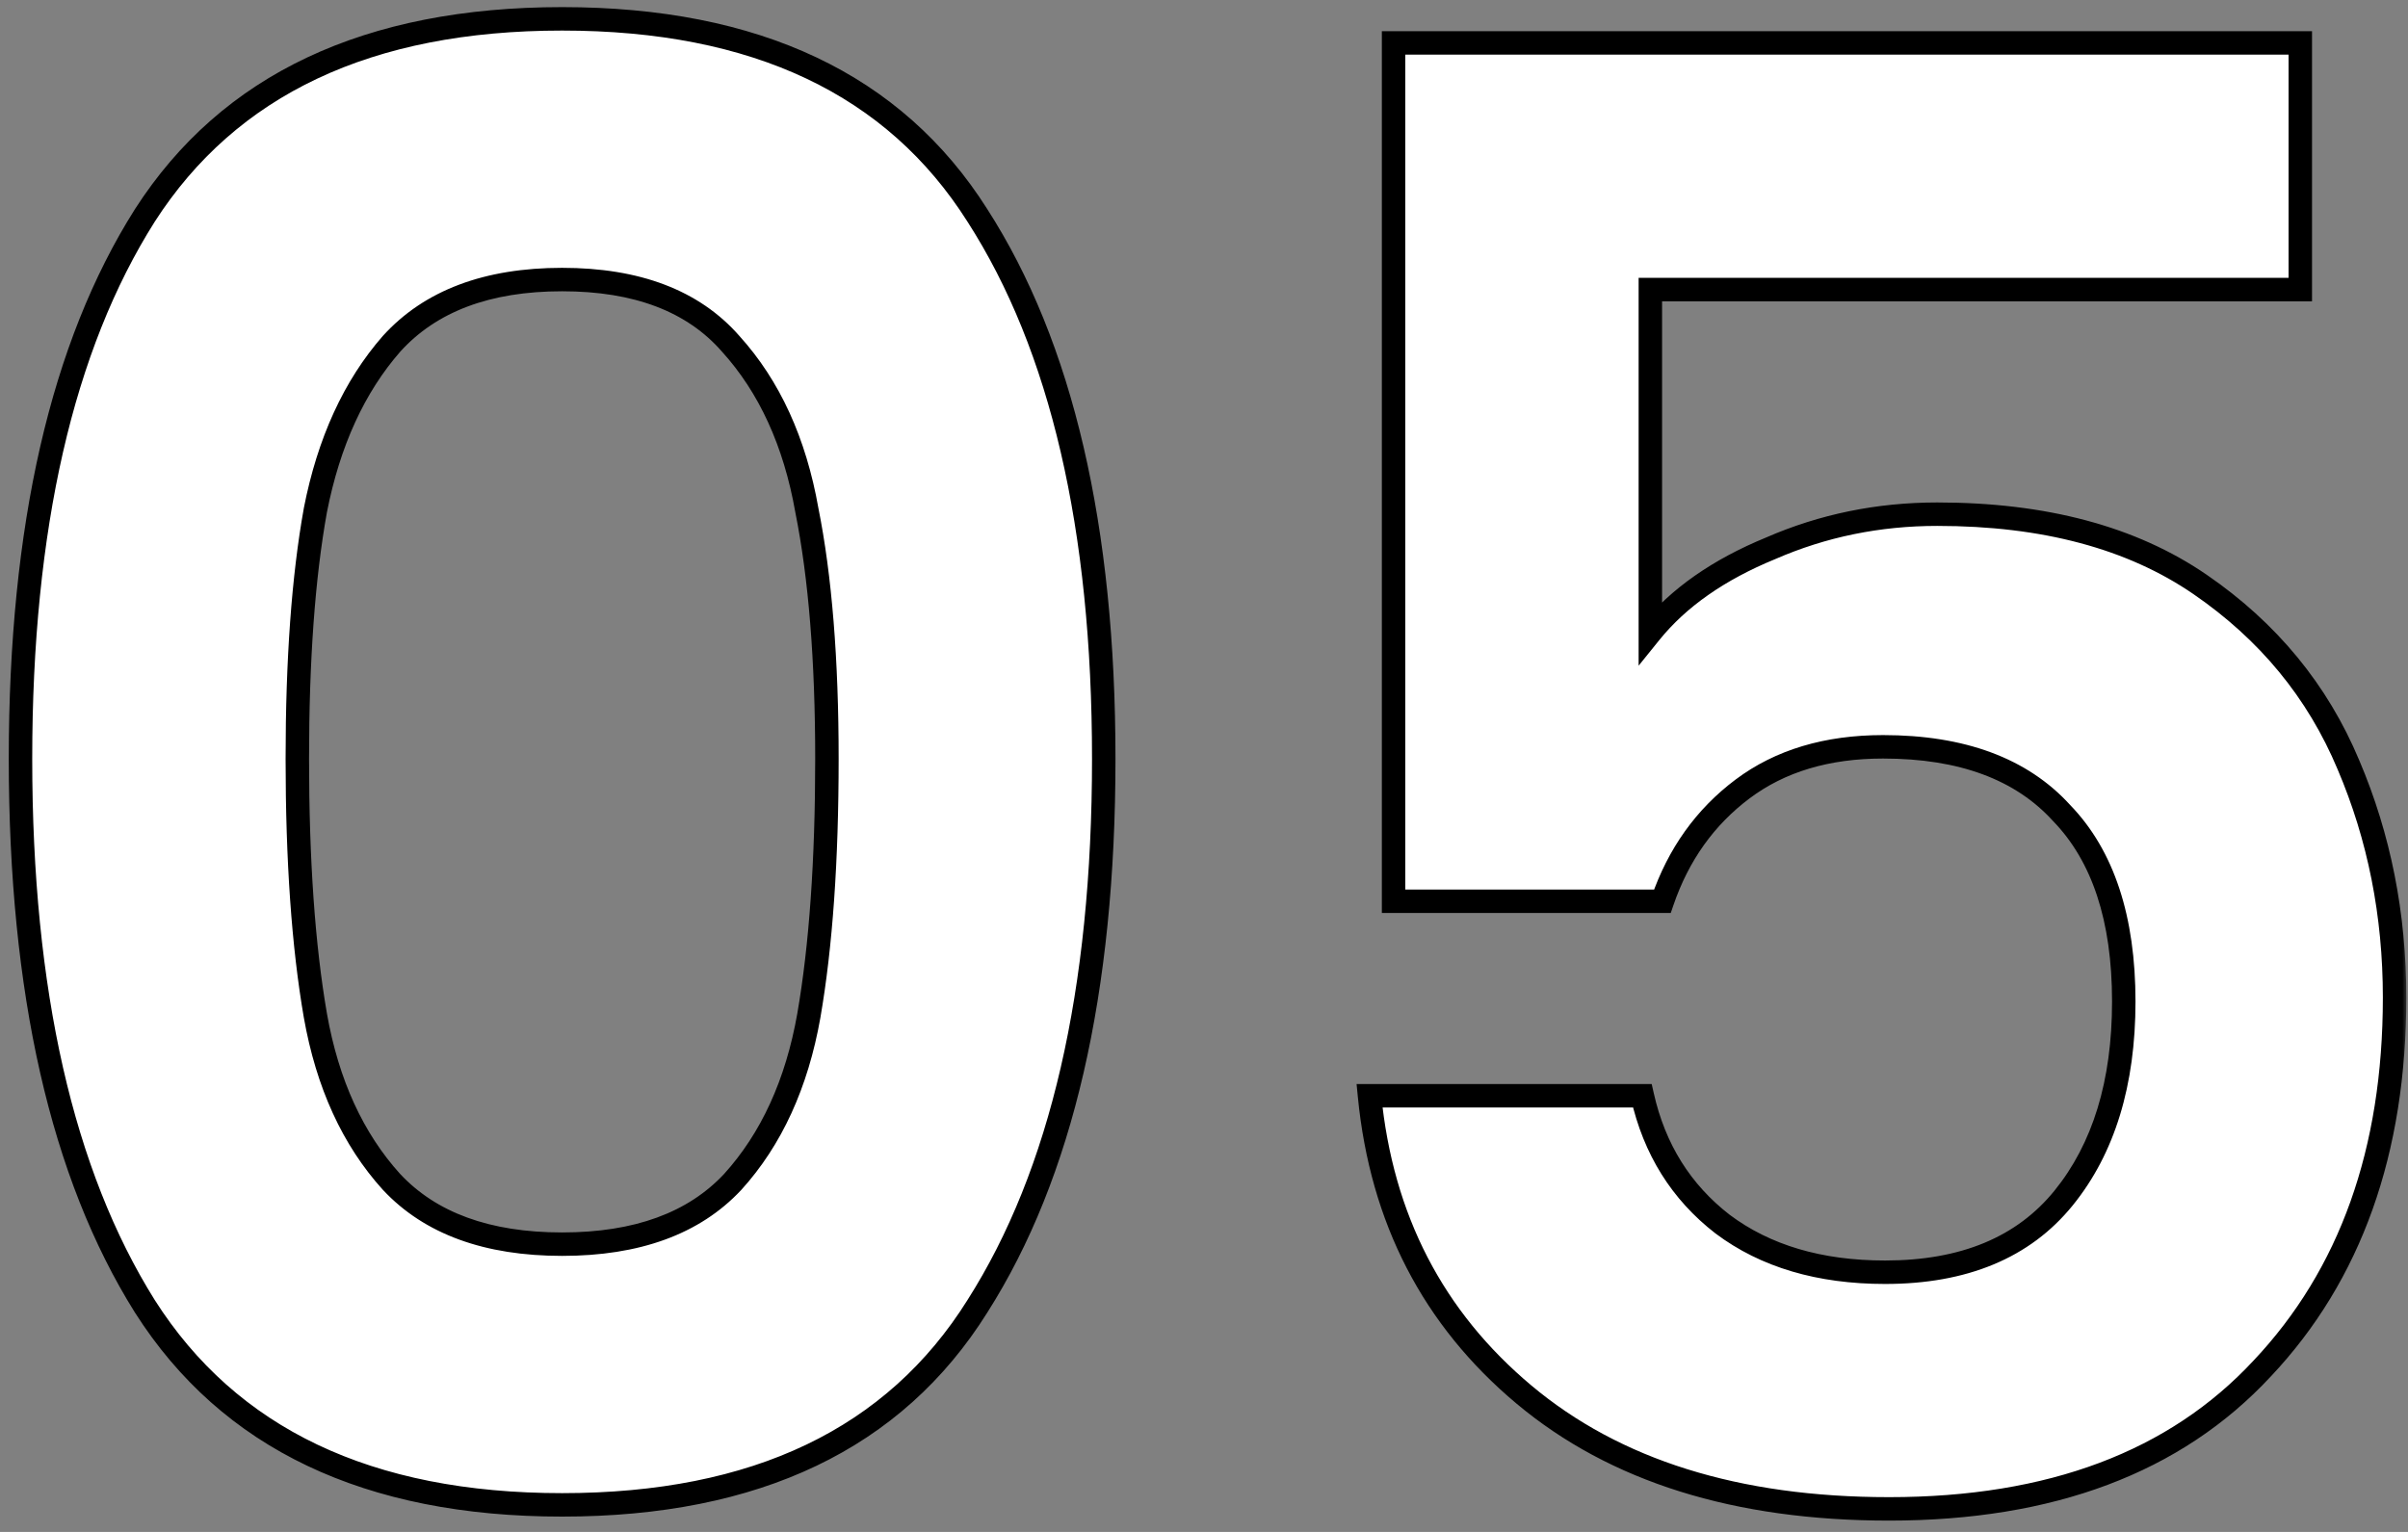 <svg xmlns="http://www.w3.org/2000/svg" width="209" height="133" viewBox="0 0 209 133" fill="none"><rect x="0" y="0" width="209" height="133" fill="#808080" stroke="none"/><mask id="path-1-outside-1_382_2" maskUnits="userSpaceOnUse" x="0" y="0" width="209" height="133" fill="black"><rect fill="white" width="209" height="133"></rect><path d="M1.779 65.883C1.779 45.802 5.377 30.074 12.574 18.699C19.887 7.324 31.958 1.636 48.789 1.636C65.619 1.636 77.633 7.324 84.829 18.699C92.142 30.074 95.798 45.802 95.798 65.883C95.798 86.08 92.142 101.924 84.829 113.415C77.633 124.906 65.619 130.652 48.789 130.652C31.958 130.652 19.887 124.906 12.574 113.415C5.377 101.924 1.779 86.08 1.779 65.883ZM71.771 65.883C71.771 57.293 71.191 50.097 70.03 44.293C68.986 38.373 66.78 33.556 63.414 29.842C60.164 26.128 55.289 24.271 48.789 24.271C42.289 24.271 37.355 26.128 33.989 29.842C30.739 33.556 28.534 38.373 27.373 44.293C26.329 50.097 25.806 57.293 25.806 65.883C25.806 74.704 26.329 82.133 27.373 88.169C28.418 94.089 30.623 98.906 33.989 102.62C37.355 106.218 42.289 108.017 48.789 108.017C55.289 108.017 60.222 106.218 63.588 102.62C66.954 98.906 69.16 94.089 70.204 88.169C71.249 82.133 71.771 74.704 71.771 65.883ZM199.652 25.141H143.241V54.914C145.678 51.896 149.16 49.459 153.687 47.601C158.214 45.628 163.031 44.641 168.138 44.641C177.424 44.641 185.027 46.673 190.947 50.735C196.867 54.798 201.161 60.021 203.831 66.405C206.501 72.673 207.836 79.405 207.836 86.602C207.836 99.95 204.005 110.687 196.344 118.812C188.799 126.937 178.005 131 163.96 131C150.727 131 140.165 127.692 132.272 121.076C124.379 114.46 119.91 105.812 118.865 95.133H142.544C143.589 99.776 145.91 103.491 149.509 106.276C153.223 109.062 157.924 110.455 163.612 110.455C170.46 110.455 175.625 108.308 179.107 104.013C182.59 99.718 184.331 94.031 184.331 86.95C184.331 79.754 182.532 74.298 178.933 70.584C175.451 66.753 170.286 64.838 163.437 64.838C158.562 64.838 154.5 66.057 151.25 68.495C148 70.932 145.678 74.182 144.285 78.245H120.955V3.726H199.652V25.141Z"></path></mask><path d="M1.779 65.883C1.779 45.802 5.377 30.074 12.574 18.699C19.887 7.324 31.958 1.636 48.789 1.636C65.619 1.636 77.633 7.324 84.829 18.699C92.142 30.074 95.798 45.802 95.798 65.883C95.798 86.08 92.142 101.924 84.829 113.415C77.633 124.906 65.619 130.652 48.789 130.652C31.958 130.652 19.887 124.906 12.574 113.415C5.377 101.924 1.779 86.08 1.779 65.883ZM71.771 65.883C71.771 57.293 71.191 50.097 70.03 44.293C68.986 38.373 66.78 33.556 63.414 29.842C60.164 26.128 55.289 24.271 48.789 24.271C42.289 24.271 37.355 26.128 33.989 29.842C30.739 33.556 28.534 38.373 27.373 44.293C26.329 50.097 25.806 57.293 25.806 65.883C25.806 74.704 26.329 82.133 27.373 88.169C28.418 94.089 30.623 98.906 33.989 102.62C37.355 106.218 42.289 108.017 48.789 108.017C55.289 108.017 60.222 106.218 63.588 102.62C66.954 98.906 69.16 94.089 70.204 88.169C71.249 82.133 71.771 74.704 71.771 65.883ZM199.652 25.141H143.241V54.914C145.678 51.896 149.16 49.459 153.687 47.601C158.214 45.628 163.031 44.641 168.138 44.641C177.424 44.641 185.027 46.673 190.947 50.735C196.867 54.798 201.161 60.021 203.831 66.405C206.501 72.673 207.836 79.405 207.836 86.602C207.836 99.95 204.005 110.687 196.344 118.812C188.799 126.937 178.005 131 163.96 131C150.727 131 140.165 127.692 132.272 121.076C124.379 114.46 119.91 105.812 118.865 95.133H142.544C143.589 99.776 145.91 103.491 149.509 106.276C153.223 109.062 157.924 110.455 163.612 110.455C170.46 110.455 175.625 108.308 179.107 104.013C182.59 99.718 184.331 94.031 184.331 86.95C184.331 79.754 182.532 74.298 178.933 70.584C175.451 66.753 170.286 64.838 163.437 64.838C158.562 64.838 154.5 66.057 151.25 68.495C148 70.932 145.678 74.182 144.285 78.245H120.955V3.726H199.652V25.141Z" fill="white"></path><path d="M12.574 18.699L11.718 18.149L11.714 18.155L12.574 18.699ZM84.829 18.699L83.969 19.243L83.973 19.249L84.829 18.699ZM84.829 113.415L83.971 112.868L83.967 112.875L84.829 113.415ZM12.574 113.415L11.711 113.955L11.715 113.961L12.574 113.415ZM70.03 44.293L69.028 44.47L69.03 44.481L69.032 44.493L70.03 44.293ZM63.414 29.842L62.648 30.512L62.654 30.519L62.66 30.526L63.414 29.842ZM33.989 29.842L33.235 29.159L33.229 29.165L33.223 29.172L33.989 29.842ZM27.373 44.293L26.374 44.097L26.373 44.105L26.372 44.113L27.373 44.293ZM27.373 88.169L26.37 88.343L26.371 88.346L27.373 88.169ZM33.989 102.62L33.235 103.304L33.241 103.309L33.246 103.315L33.989 102.62ZM63.588 102.62L64.331 103.315L64.337 103.309L64.342 103.304L63.588 102.62ZM70.204 88.169L71.207 88.346L71.207 88.343L70.204 88.169ZM1.779 65.883H2.797C2.797 45.906 6.379 30.394 13.434 19.243L12.574 18.699L11.714 18.155C4.375 29.754 0.761 45.698 0.761 65.883H1.779ZM12.574 18.699L13.43 19.249C20.508 8.239 32.208 2.654 48.789 2.654V1.636V0.618C31.709 0.618 19.265 6.409 11.718 18.149L12.574 18.699ZM48.789 1.636V2.654C65.37 2.654 77.007 8.238 83.969 19.243L84.829 18.699L85.69 18.155C78.259 6.409 65.868 0.618 48.789 0.618V1.636ZM84.829 18.699L83.973 19.249C91.141 30.399 94.781 45.908 94.781 65.883H95.798H96.816C96.816 45.696 93.143 29.75 85.686 18.149L84.829 18.699ZM95.798 65.883H94.781C94.781 85.974 91.141 101.601 83.971 112.868L84.829 113.415L85.688 113.961C93.143 102.246 96.816 86.186 96.816 65.883H95.798ZM84.829 113.415L83.967 112.875C77.003 123.995 65.366 129.634 48.789 129.634V130.652V131.67C65.873 131.67 78.263 125.818 85.692 113.955L84.829 113.415ZM48.789 130.652V129.634C32.212 129.634 20.513 123.995 13.432 112.868L12.574 113.415L11.715 113.961C19.26 125.818 31.704 131.67 48.789 131.67V130.652ZM12.574 113.415L13.436 112.875C6.379 101.606 2.797 85.976 2.797 65.883H1.779H0.761C0.761 86.183 4.375 102.241 11.711 113.955L12.574 113.415ZM71.771 65.883H72.789C72.789 57.254 72.207 49.985 71.028 44.094L70.03 44.293L69.032 44.493C70.175 50.209 70.754 57.333 70.754 65.883H71.771ZM70.03 44.293L71.032 44.116C69.961 38.046 67.687 33.041 64.168 29.159L63.414 29.842L62.66 30.526C65.874 34.072 68.01 38.701 69.028 44.47L70.03 44.293ZM63.414 29.842L64.18 29.172C60.68 25.172 55.484 23.253 48.789 23.253V24.271V25.288C55.094 25.288 59.648 27.084 62.648 30.512L63.414 29.842ZM48.789 24.271V23.253C42.092 23.253 36.848 25.173 33.235 29.159L33.989 29.842L34.743 30.526C37.863 27.083 42.486 25.288 48.789 25.288V24.271ZM33.989 29.842L33.223 29.172C29.832 33.048 27.562 38.041 26.374 44.097L27.373 44.293L28.372 44.489C29.506 38.706 31.647 34.065 34.755 30.512L33.989 29.842ZM27.373 44.293L26.372 44.113C25.312 49.996 24.788 57.258 24.788 65.883H25.806H26.824C26.824 57.329 27.345 50.197 28.375 44.474L27.373 44.293ZM25.806 65.883H24.788C24.788 74.74 25.312 82.231 26.37 88.343L27.373 88.169L28.376 87.995C27.345 82.036 26.824 74.669 26.824 65.883H25.806ZM27.373 88.169L26.371 88.346C27.442 94.416 29.717 99.421 33.235 103.304L33.989 102.62L34.743 101.937C31.53 98.391 29.393 93.761 28.375 87.992L27.373 88.169ZM33.989 102.62L33.246 103.315C36.861 107.179 42.101 109.035 48.789 109.035V108.017V107C42.476 107 37.85 105.257 34.733 101.925L33.989 102.62ZM48.789 108.017V109.035C55.476 109.035 60.717 107.179 64.331 103.315L63.588 102.62L62.845 101.925C59.727 105.257 55.101 107 48.789 107V108.017ZM63.588 102.62L64.342 103.304C67.861 99.421 70.135 94.416 71.207 88.346L70.204 88.169L69.202 87.992C68.184 93.761 66.048 98.391 62.834 101.937L63.588 102.62ZM70.204 88.169L71.207 88.343C72.265 82.231 72.789 74.74 72.789 65.883H71.771H70.754C70.754 74.669 70.233 82.036 69.201 87.995L70.204 88.169ZM199.652 25.141V26.159H200.67V25.141H199.652ZM143.241 25.141V24.123H142.223V25.141H143.241ZM143.241 54.914H142.223V57.794L144.032 55.553L143.241 54.914ZM153.687 47.601L154.074 48.543L154.084 48.539L154.094 48.534L153.687 47.601ZM203.831 66.405L202.892 66.798L202.895 66.804L203.831 66.405ZM196.344 118.812L195.604 118.114L195.598 118.12L196.344 118.812ZM132.272 121.076L131.618 121.856L131.618 121.856L132.272 121.076ZM118.865 95.133V94.116H117.743L117.852 95.232L118.865 95.133ZM142.544 95.133L143.537 94.91L143.358 94.116H142.544V95.133ZM149.509 106.276L148.886 107.081L148.892 107.086L148.898 107.091L149.509 106.276ZM179.107 104.013L179.898 104.654L179.898 104.654L179.107 104.013ZM178.933 70.584L178.18 71.269L178.191 71.28L178.202 71.292L178.933 70.584ZM144.285 78.245V79.262H145.012L145.248 78.575L144.285 78.245ZM120.955 78.245H119.937V79.262H120.955V78.245ZM120.955 3.726V2.708H119.937V3.726H120.955ZM199.652 3.726H200.67V2.708H199.652V3.726ZM199.652 25.141V24.123H143.241V25.141V26.159H199.652V25.141ZM143.241 25.141H142.223V54.914H143.241H144.258V25.141H143.241ZM143.241 54.914L144.032 55.553C146.338 52.699 149.665 50.352 154.074 48.543L153.687 47.601L153.301 46.66C148.656 48.565 145.019 51.093 142.449 54.274L143.241 54.914ZM153.687 47.601L154.094 48.534C158.488 46.619 163.166 45.659 168.138 45.659V44.641V43.624C162.896 43.624 157.94 44.637 153.281 46.668L153.687 47.601ZM168.138 44.641V45.659C177.279 45.659 184.664 47.658 190.371 51.575L190.947 50.735L191.523 49.896C185.39 45.687 177.57 43.624 168.138 43.624V44.641ZM190.947 50.735L190.371 51.575C196.136 55.531 200.301 60.602 202.892 66.798L203.831 66.405L204.77 66.013C202.022 59.441 197.598 54.065 191.523 49.896L190.947 50.735ZM203.831 66.405L202.895 66.804C205.508 72.939 206.818 79.535 206.818 86.602H207.836H208.853C208.853 79.276 207.494 72.407 204.767 66.006L203.831 66.405ZM207.836 86.602H206.818C206.818 99.745 203.053 110.214 195.604 118.114L196.344 118.812L197.085 119.511C204.957 111.161 208.853 100.156 208.853 86.602H207.836ZM196.344 118.812L195.598 118.12C188.295 125.985 177.802 129.982 163.96 129.982V131V132.018C178.207 132.018 189.304 127.89 197.09 119.505L196.344 118.812ZM163.96 131V129.982C150.897 129.982 140.588 126.719 132.926 120.296L132.272 121.076L131.618 121.856C139.741 128.665 150.558 132.018 163.96 132.018V131ZM132.272 121.076L132.926 120.296C125.246 113.859 120.898 105.46 119.878 95.034L118.865 95.133L117.852 95.232C118.922 106.164 123.511 115.061 131.618 121.856L132.272 121.076ZM118.865 95.133V96.151H142.544V95.133V94.116H118.865V95.133ZM142.544 95.133L141.551 95.357C142.645 100.219 145.091 104.143 148.886 107.081L149.509 106.276L150.132 105.472C146.73 102.838 144.532 99.333 143.537 94.91L142.544 95.133ZM149.509 106.276L148.898 107.091C152.825 110.036 157.754 111.473 163.612 111.473V110.455V109.437C158.094 109.437 153.621 108.088 150.119 105.462L149.509 106.276ZM163.612 110.455V111.473C170.686 111.473 176.177 109.243 179.898 104.654L179.107 104.013L178.317 103.372C175.073 107.372 170.233 109.437 163.612 109.437V110.455ZM179.107 104.013L179.898 104.654C183.564 100.132 185.348 94.198 185.348 86.95H184.331H183.313C183.313 93.864 181.615 99.304 178.317 103.372L179.107 104.013ZM184.331 86.95H185.348C185.348 79.594 183.508 73.844 179.664 69.876L178.933 70.584L178.202 71.292C181.555 74.753 183.313 79.913 183.313 86.95H184.331ZM178.933 70.584L179.686 69.899C175.954 65.794 170.475 63.82 163.437 63.82V64.838V65.856C170.096 65.856 174.948 67.713 178.18 71.269L178.933 70.584ZM163.437 64.838V63.82C158.387 63.82 154.098 65.086 150.639 67.68L151.25 68.495L151.86 69.309C154.901 67.028 158.737 65.856 163.437 65.856V64.838ZM151.25 68.495L150.639 67.68C147.216 70.247 144.778 73.671 143.323 77.915L144.285 78.245L145.248 78.575C146.579 74.694 148.783 71.617 151.86 69.309L151.25 68.495ZM144.285 78.245V77.227H120.955V78.245V79.262H144.285V78.245ZM120.955 78.245H121.972V3.726H120.955H119.937V78.245H120.955ZM120.955 3.726V4.743H199.652V3.726V2.708H120.955V3.726ZM199.652 3.726H198.635V25.141H199.652H200.67V3.726H199.652Z" fill="black" mask="url(#path-1-outside-1_382_2)"></path></svg>
